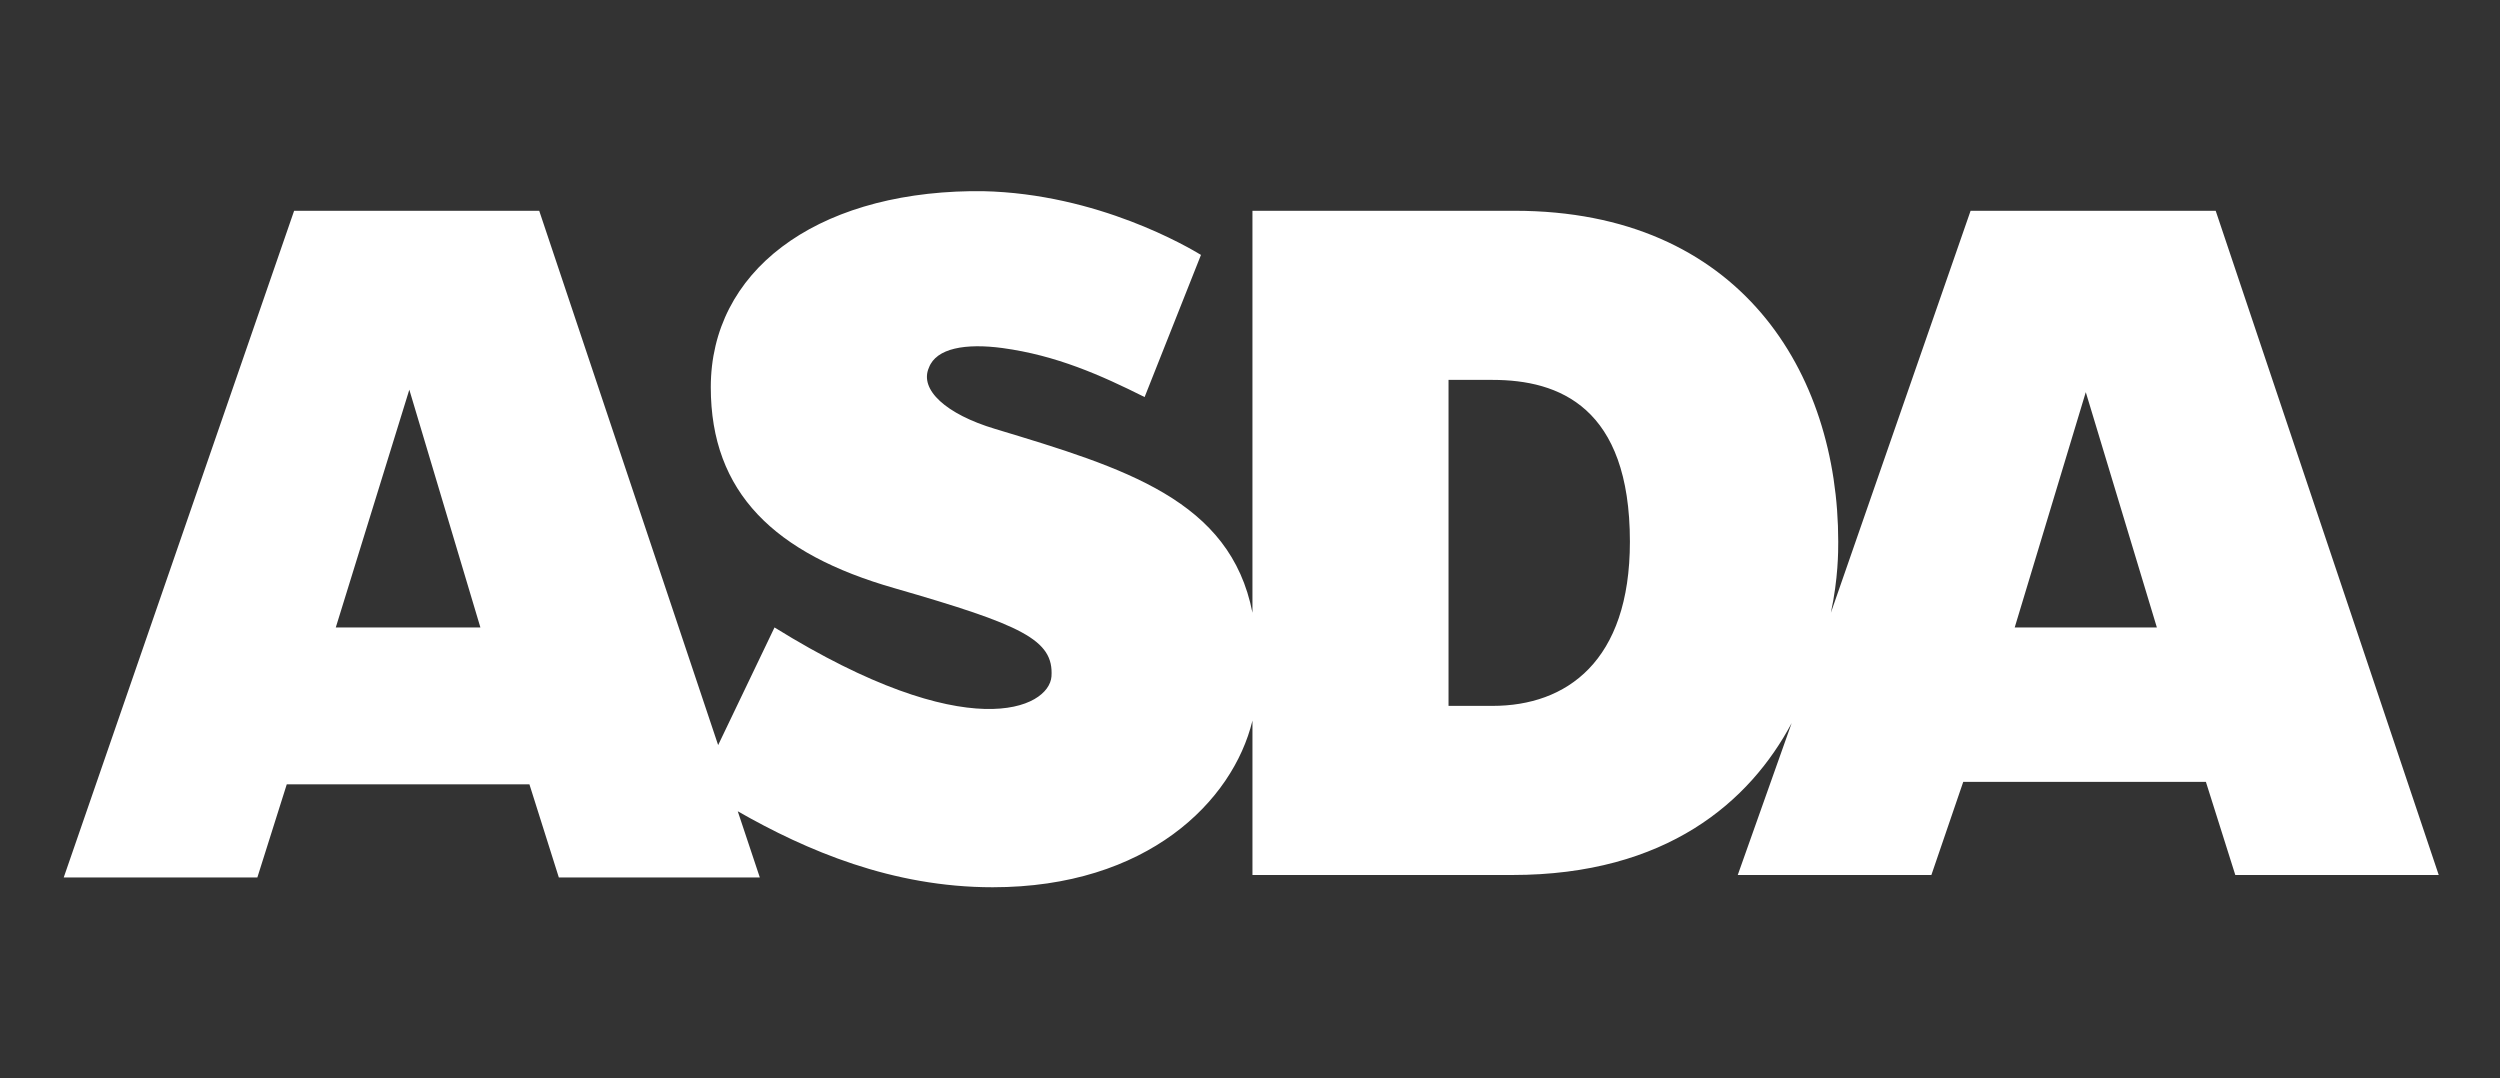 <svg enable-background="new 0 0 102 44" viewBox="0 0 102 44" xmlns="http://www.w3.org/2000/svg"><rect x="0" y="0" width="102" height="44" fill="#333333" stroke="none"/><path d="m82.2 25.6 2.9-9.6 2.9 9.6zm-21.3 3.2h-1.8v-13.3h1.8c2.7 0 5.6 1.1 5.6 6.6 0 4.9-2.6 6.7-5.6 6.7m-47.2-3.2 3-9.7 2.9 9.7zm76.7-17h-10l-5.7 16.4c.3-1.4.3-2.5.3-2.9 0-6.9-4-13.5-13.2-13.5h-10.7v16.4c-.9-4.6-5.2-5.9-10.5-7.5-2-.6-3.1-1.6-2.7-2.5.3-.8 1.5-1 3-.8 2.2.3 4 1.1 5.8 2l2.3-5.8c-.5-.3-4.2-2.5-8.9-2.6h-.5c-6.4.1-10.6 3.3-10.6 8 0 4.3 2.6 6.8 7.5 8.2 5.2 1.5 6.5 2.1 6.4 3.6-.1 1.3-3.4 2.9-11.3-2l-2.3 4.8-7.3-21.8h-10l-9.4 27.2h7.9l1.2-3.8h9.9l1.2 3.8h8.2l-.9-2.7c2.8 1.6 6.3 3.1 10.4 3.1 6.3 0 9.8-3.5 10.6-6.8v6.3h10.6c6.3 0 9.7-3 11.4-6.2l-2.2 6.2h7.9l1.3-3.8h9.9l1.2 3.8h8.3z" fill="#fff"/></svg>